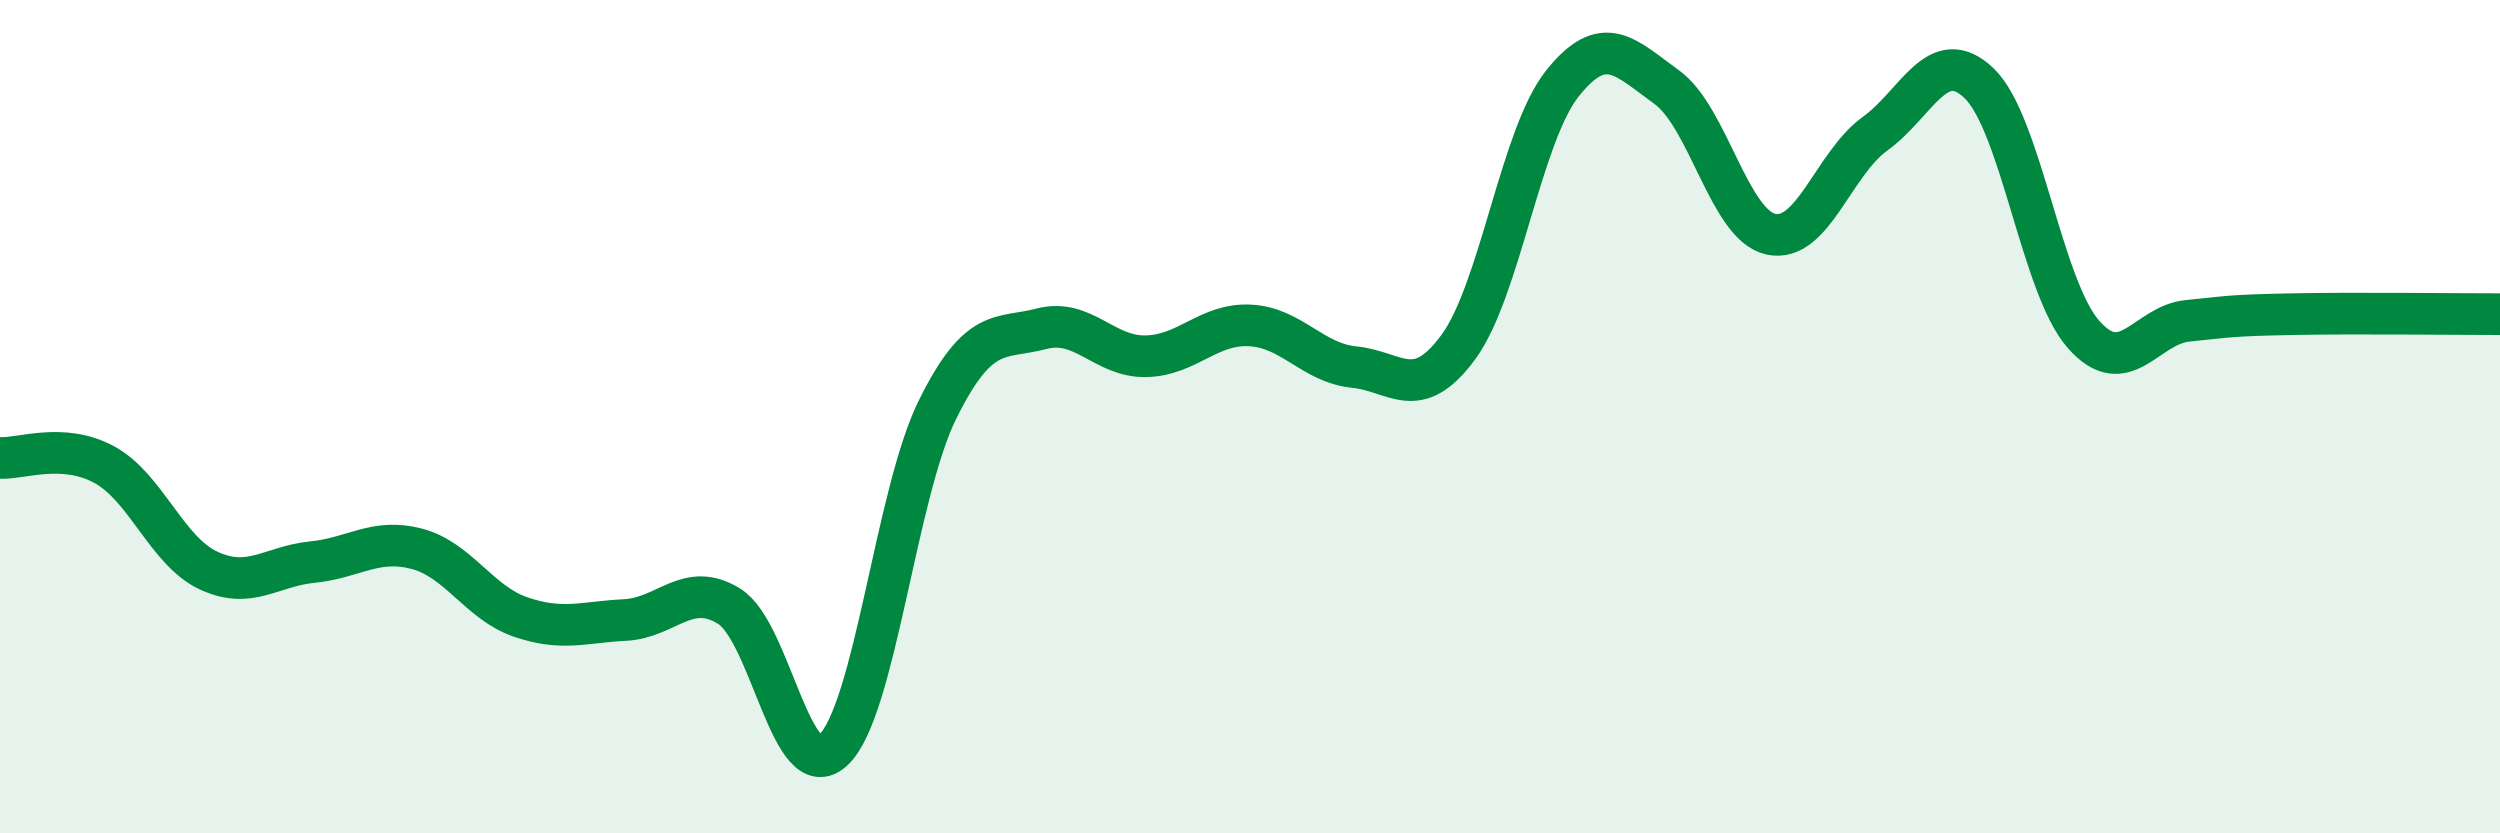 
    <svg width="60" height="20" viewBox="0 0 60 20" xmlns="http://www.w3.org/2000/svg">
      <path
        d="M 0,10.99 C 0.5,11.02 1.5,10.61 2.5,11.15 C 3.5,11.69 4,13.22 5,13.69 C 6,14.16 6.5,13.59 7.5,13.49 C 8.5,13.39 9,12.91 10,13.17 C 11,13.43 11.5,14.47 12.5,14.81 C 13.5,15.15 14,14.93 15,14.88 C 16,14.83 16.5,13.93 17.5,14.55 C 18.5,15.17 19,18.94 20,18 C 21,17.06 21.5,11.85 22.5,9.83 C 23.5,7.81 24,8.15 25,7.89 C 26,7.63 26.5,8.57 27.5,8.55 C 28.5,8.53 29,7.76 30,7.81 C 31,7.86 31.5,8.71 32.5,8.81 C 33.5,8.91 34,9.69 35,8.33 C 36,6.97 36.5,3.25 37.5,2 C 38.5,0.75 39,1.37 40,2.09 C 41,2.81 41.5,5.4 42.5,5.62 C 43.5,5.84 44,3.93 45,3.21 C 46,2.49 46.5,1.04 47.5,2 C 48.5,2.96 49,6.88 50,8.02 C 51,9.16 51.5,7.8 52.5,7.7 C 53.5,7.6 53.5,7.57 55,7.54 C 56.5,7.51 59,7.54 60,7.54L60 20L0 20Z"
        fill="#008740"
        opacity="0.1"
        stroke-linecap="round"
        stroke-linejoin="round"
      />
      <path
        d="M 0,10.99 C 0.5,11.02 1.5,10.61 2.5,11.15 C 3.5,11.69 4,13.22 5,13.69 C 6,14.16 6.5,13.59 7.5,13.49 C 8.5,13.39 9,12.91 10,13.17 C 11,13.43 11.5,14.47 12.5,14.81 C 13.5,15.15 14,14.93 15,14.88 C 16,14.83 16.5,13.93 17.5,14.55 C 18.5,15.17 19,18.94 20,18 C 21,17.06 21.5,11.85 22.5,9.83 C 23.5,7.81 24,8.15 25,7.89 C 26,7.63 26.5,8.57 27.5,8.55 C 28.5,8.53 29,7.76 30,7.81 C 31,7.86 31.5,8.71 32.5,8.81 C 33.5,8.91 34,9.69 35,8.33 C 36,6.97 36.5,3.25 37.5,2 C 38.5,0.75 39,1.37 40,2.09 C 41,2.81 41.5,5.4 42.5,5.62 C 43.5,5.84 44,3.93 45,3.21 C 46,2.49 46.5,1.04 47.5,2 C 48.5,2.96 49,6.88 50,8.02 C 51,9.16 51.5,7.8 52.5,7.7 C 53.5,7.6 53.5,7.57 55,7.54 C 56.5,7.51 59,7.54 60,7.54"
        stroke="#008740"
        stroke-width="1"
        fill="none"
        stroke-linecap="round"
        stroke-linejoin="round"
      />
    </svg>
  